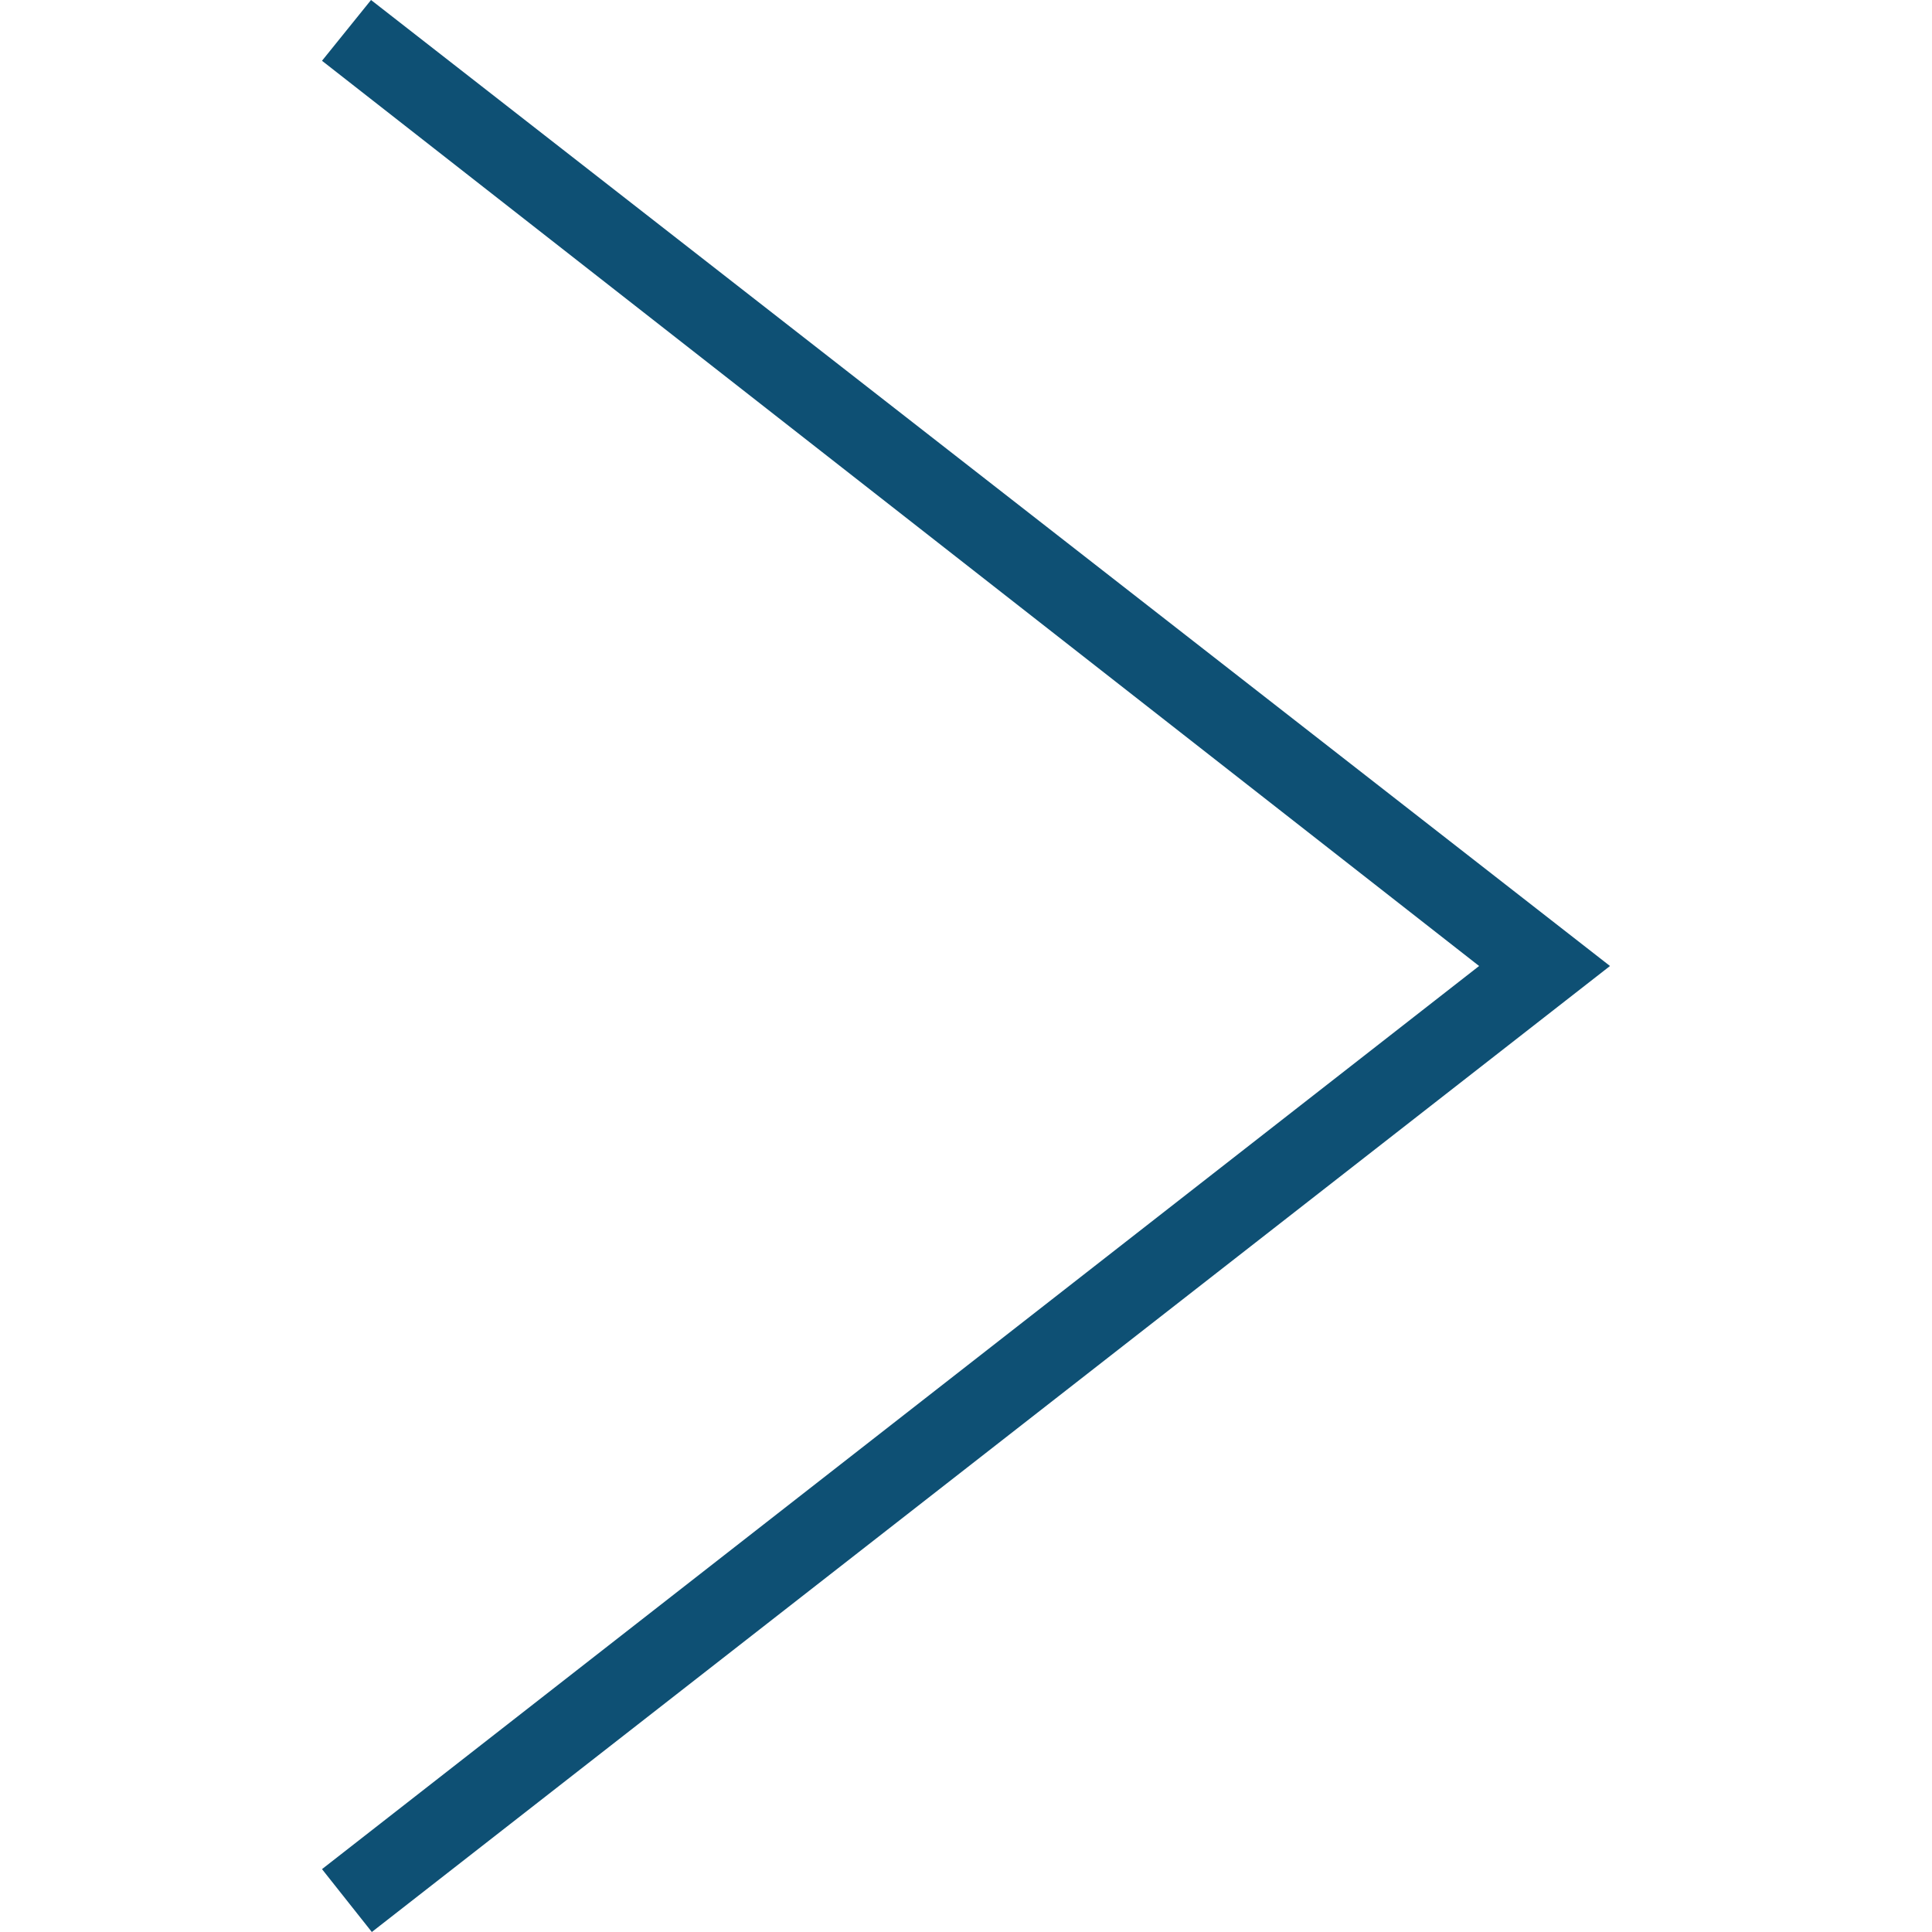 <svg xmlns="http://www.w3.org/2000/svg" width="24" height="24" fill-rule="evenodd" clip-rule="evenodd"><path d="M4 .755l14.374 11.245-14.374 11.219.619.781 15.381-12-15.391-12-.609.755z"  fill="#0e5074"/></svg>